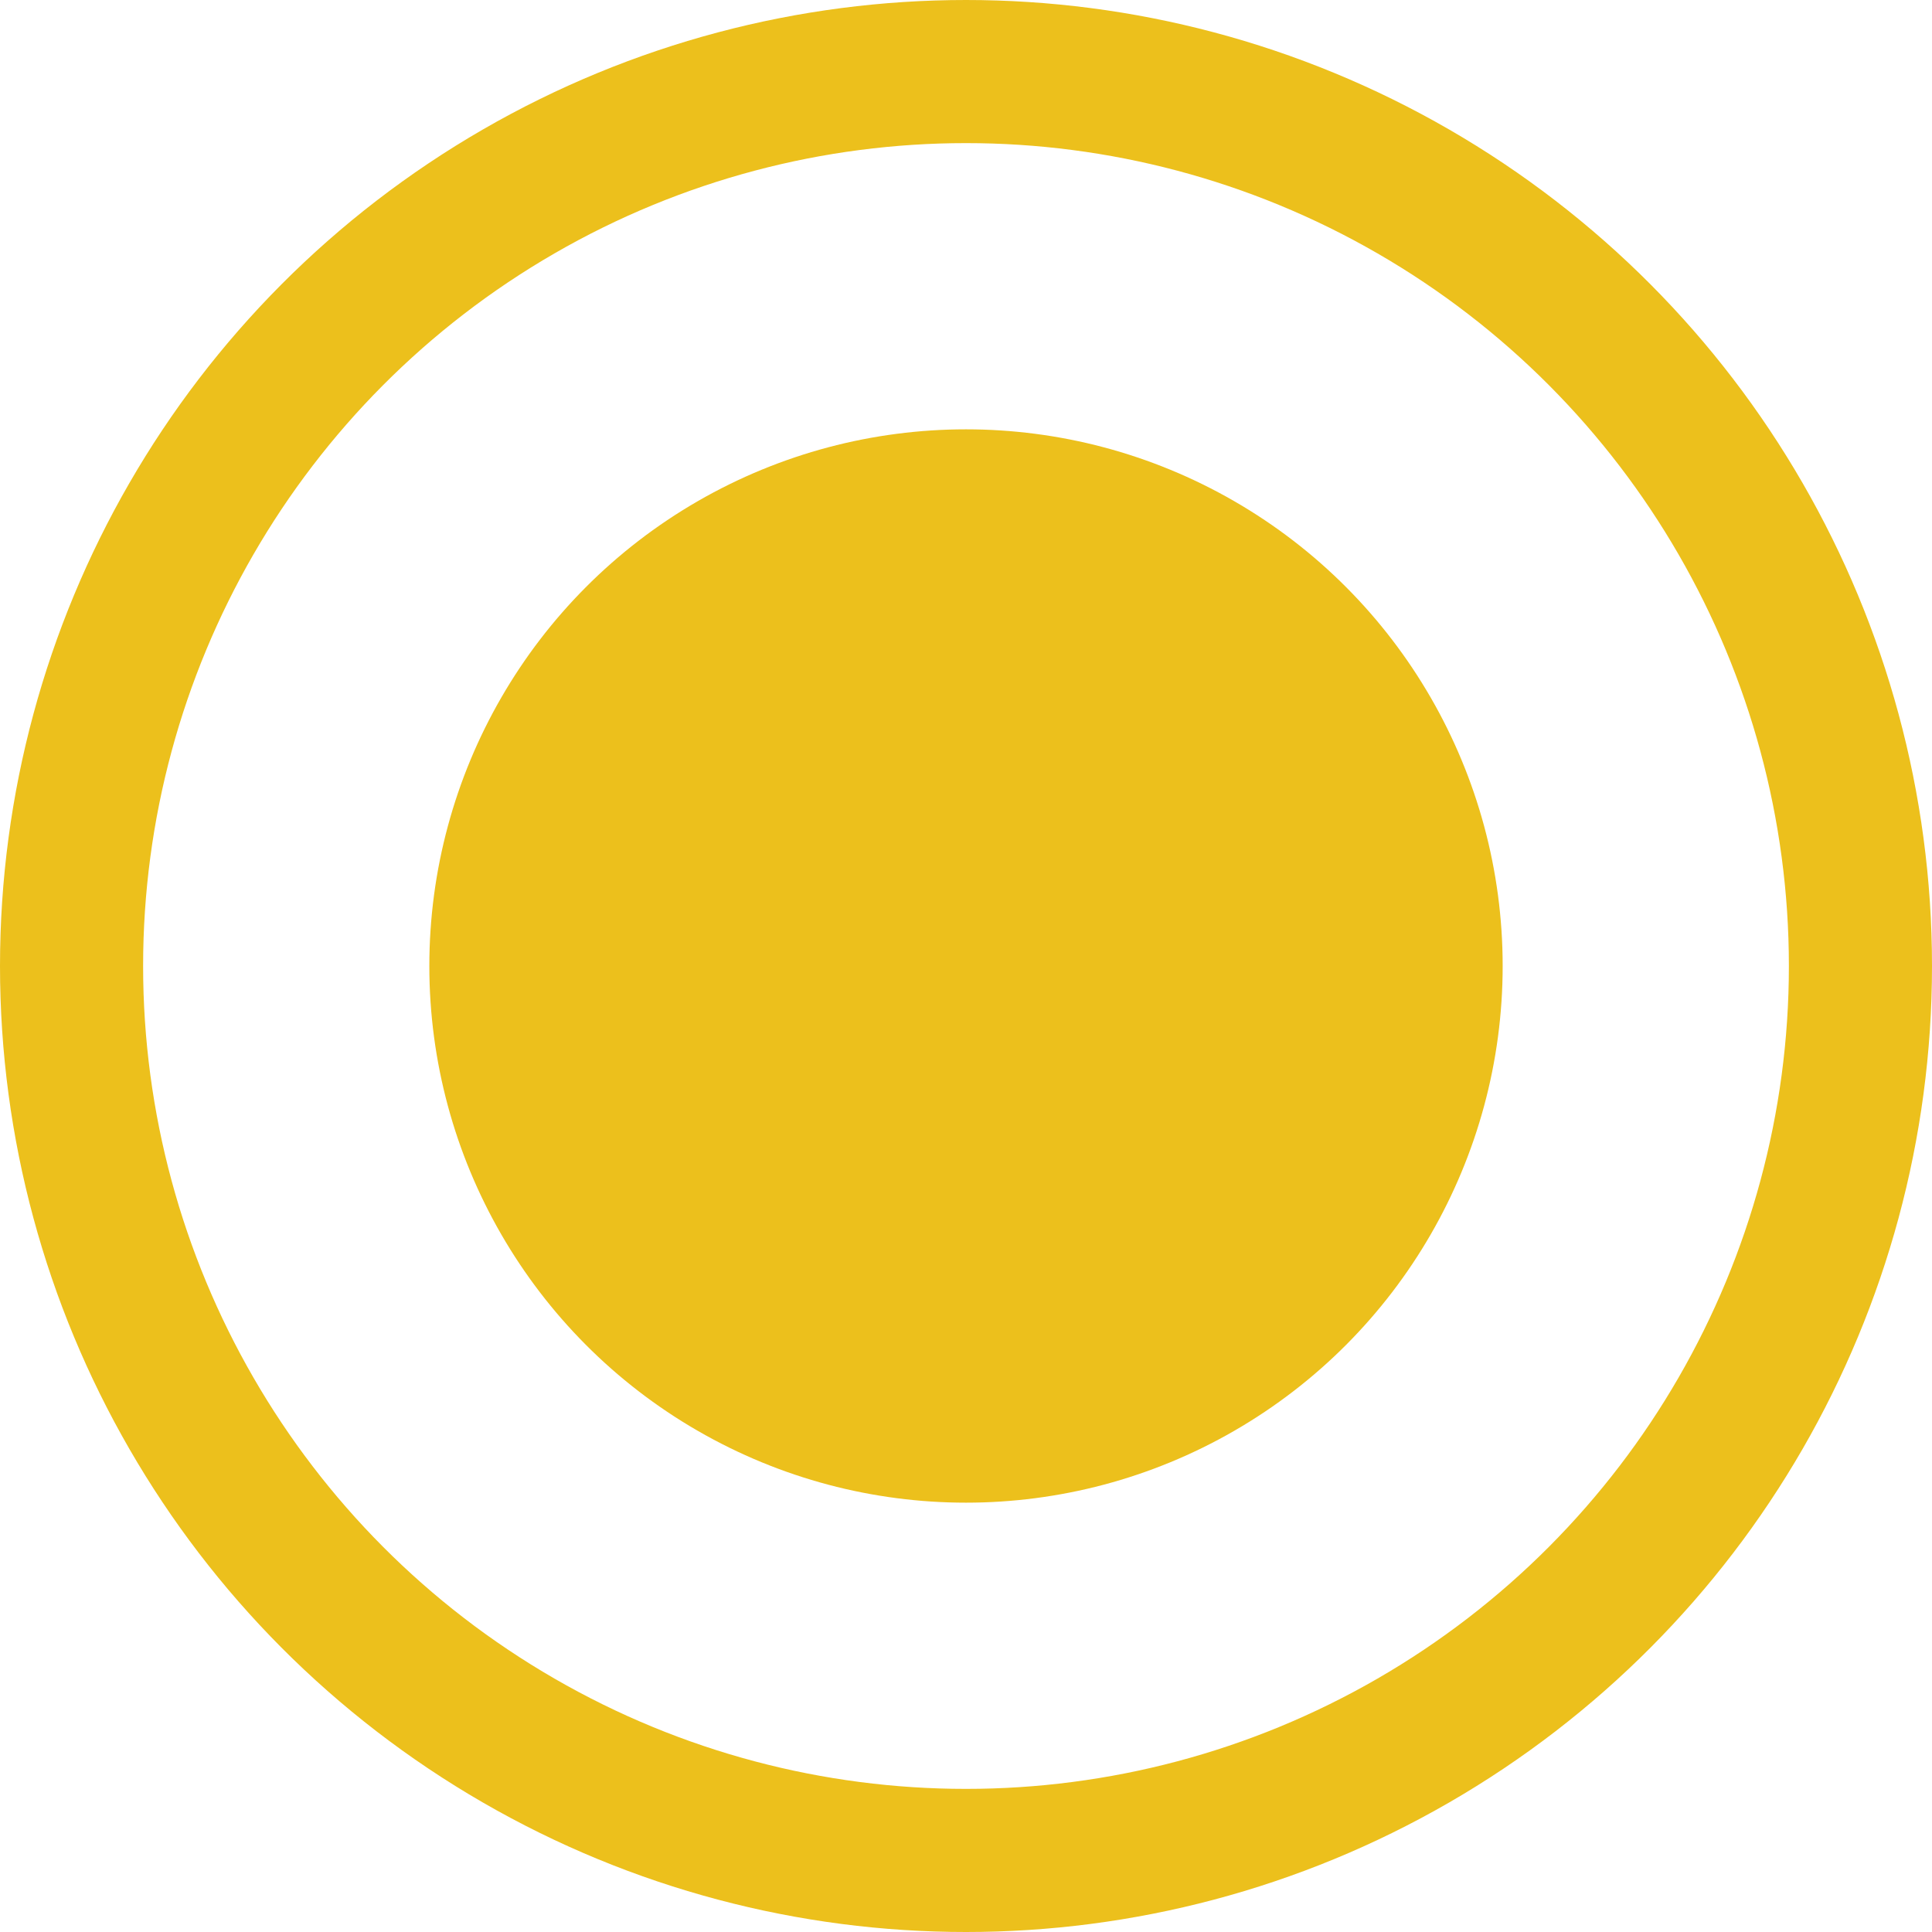 <svg width="27" height="27" viewBox="0 0 27 27" fill="none" xmlns="http://www.w3.org/2000/svg">
<circle cx="13.5" cy="13.5" r="7" fill="#ECC01C" stroke="#ECC01C"/>
<circle cx="13.5" cy="13.5" r="12.5" stroke="#ECC01C" stroke-width="2"/>
</svg>

